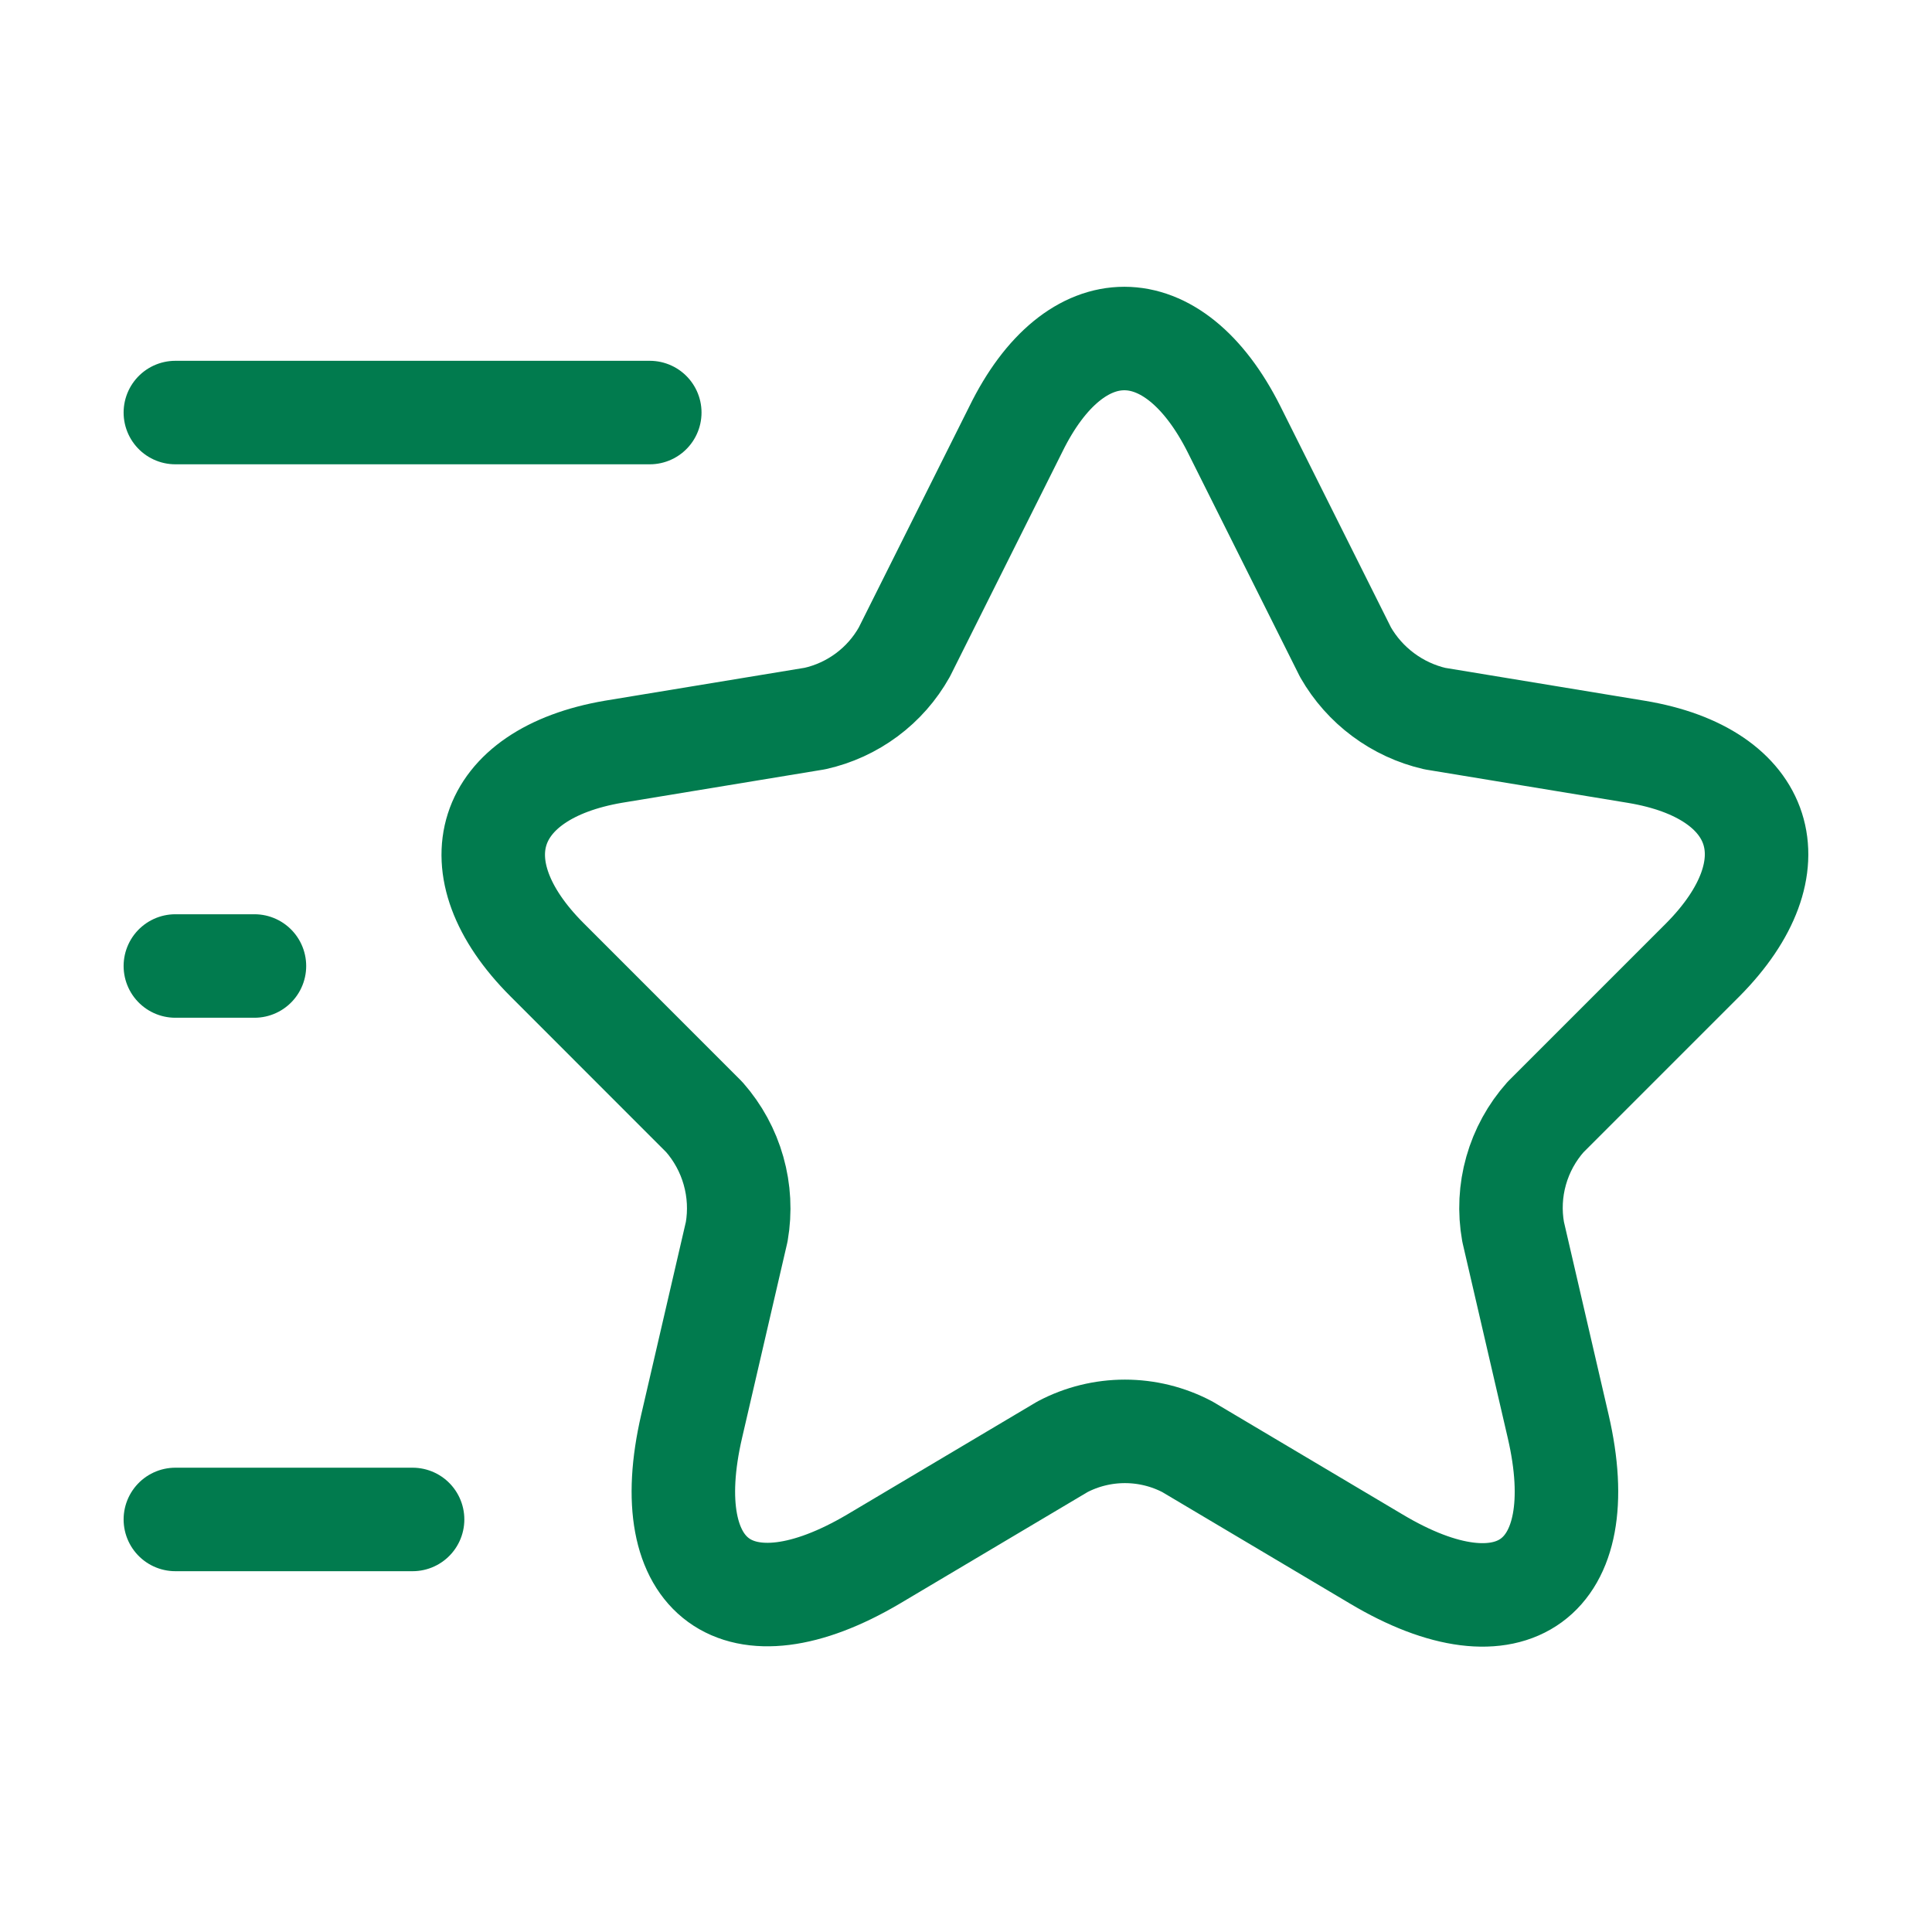 <svg xmlns="http://www.w3.org/2000/svg" width="56" height="56" viewBox="0 0 56 56" fill="none"><g clip-path="url(#clip0_3312_285)"><path d="M35.769 12.442L39 18.904C39.276 19.386 39.648 19.806 40.094 20.137C40.539 20.468 41.048 20.704 41.589 20.829L47.433 21.792C51.169 22.411 52.039 25.115 49.358 27.819L44.798 32.379C44.4 32.826 44.109 33.357 43.946 33.933C43.783 34.508 43.753 35.113 43.858 35.702L45.164 41.34C46.196 45.786 43.812 47.527 39.894 45.19L34.416 41.936C33.858 41.642 33.237 41.489 32.606 41.489C31.975 41.489 31.354 41.642 30.796 41.936L25.319 45.19C21.4 47.504 19.017 45.786 20.048 41.34L21.354 35.702C21.456 35.113 21.424 34.509 21.261 33.934C21.099 33.359 20.809 32.828 20.414 32.379L15.854 27.817C13.173 25.135 14.043 22.431 17.779 21.79L23.623 20.827C24.165 20.706 24.676 20.472 25.123 20.14C25.569 19.809 25.94 19.387 26.212 18.902L29.444 12.44C31.162 8.936 34.006 8.936 35.769 12.442Z" stroke="#017B4E" stroke-width="3" stroke-linecap="round" stroke-linejoin="round"></path><path d="M18.834 11.958H5.083" stroke="#017B4E" stroke-width="3" stroke-linecap="round" stroke-linejoin="round"></path><path d="M11.959 44.042H5.083" stroke="#017B4E" stroke-width="3" stroke-linecap="round" stroke-linejoin="round"></path><path d="M7.375 28H5.083" stroke="#017B4E" stroke-width="3" stroke-linecap="round" stroke-linejoin="round"></path></g><defs><clipPath id="clip0_3312_285"><rect width="55" height="55" fill="white" transform="translate(0.5 0.5)"></rect></clipPath></defs></svg>